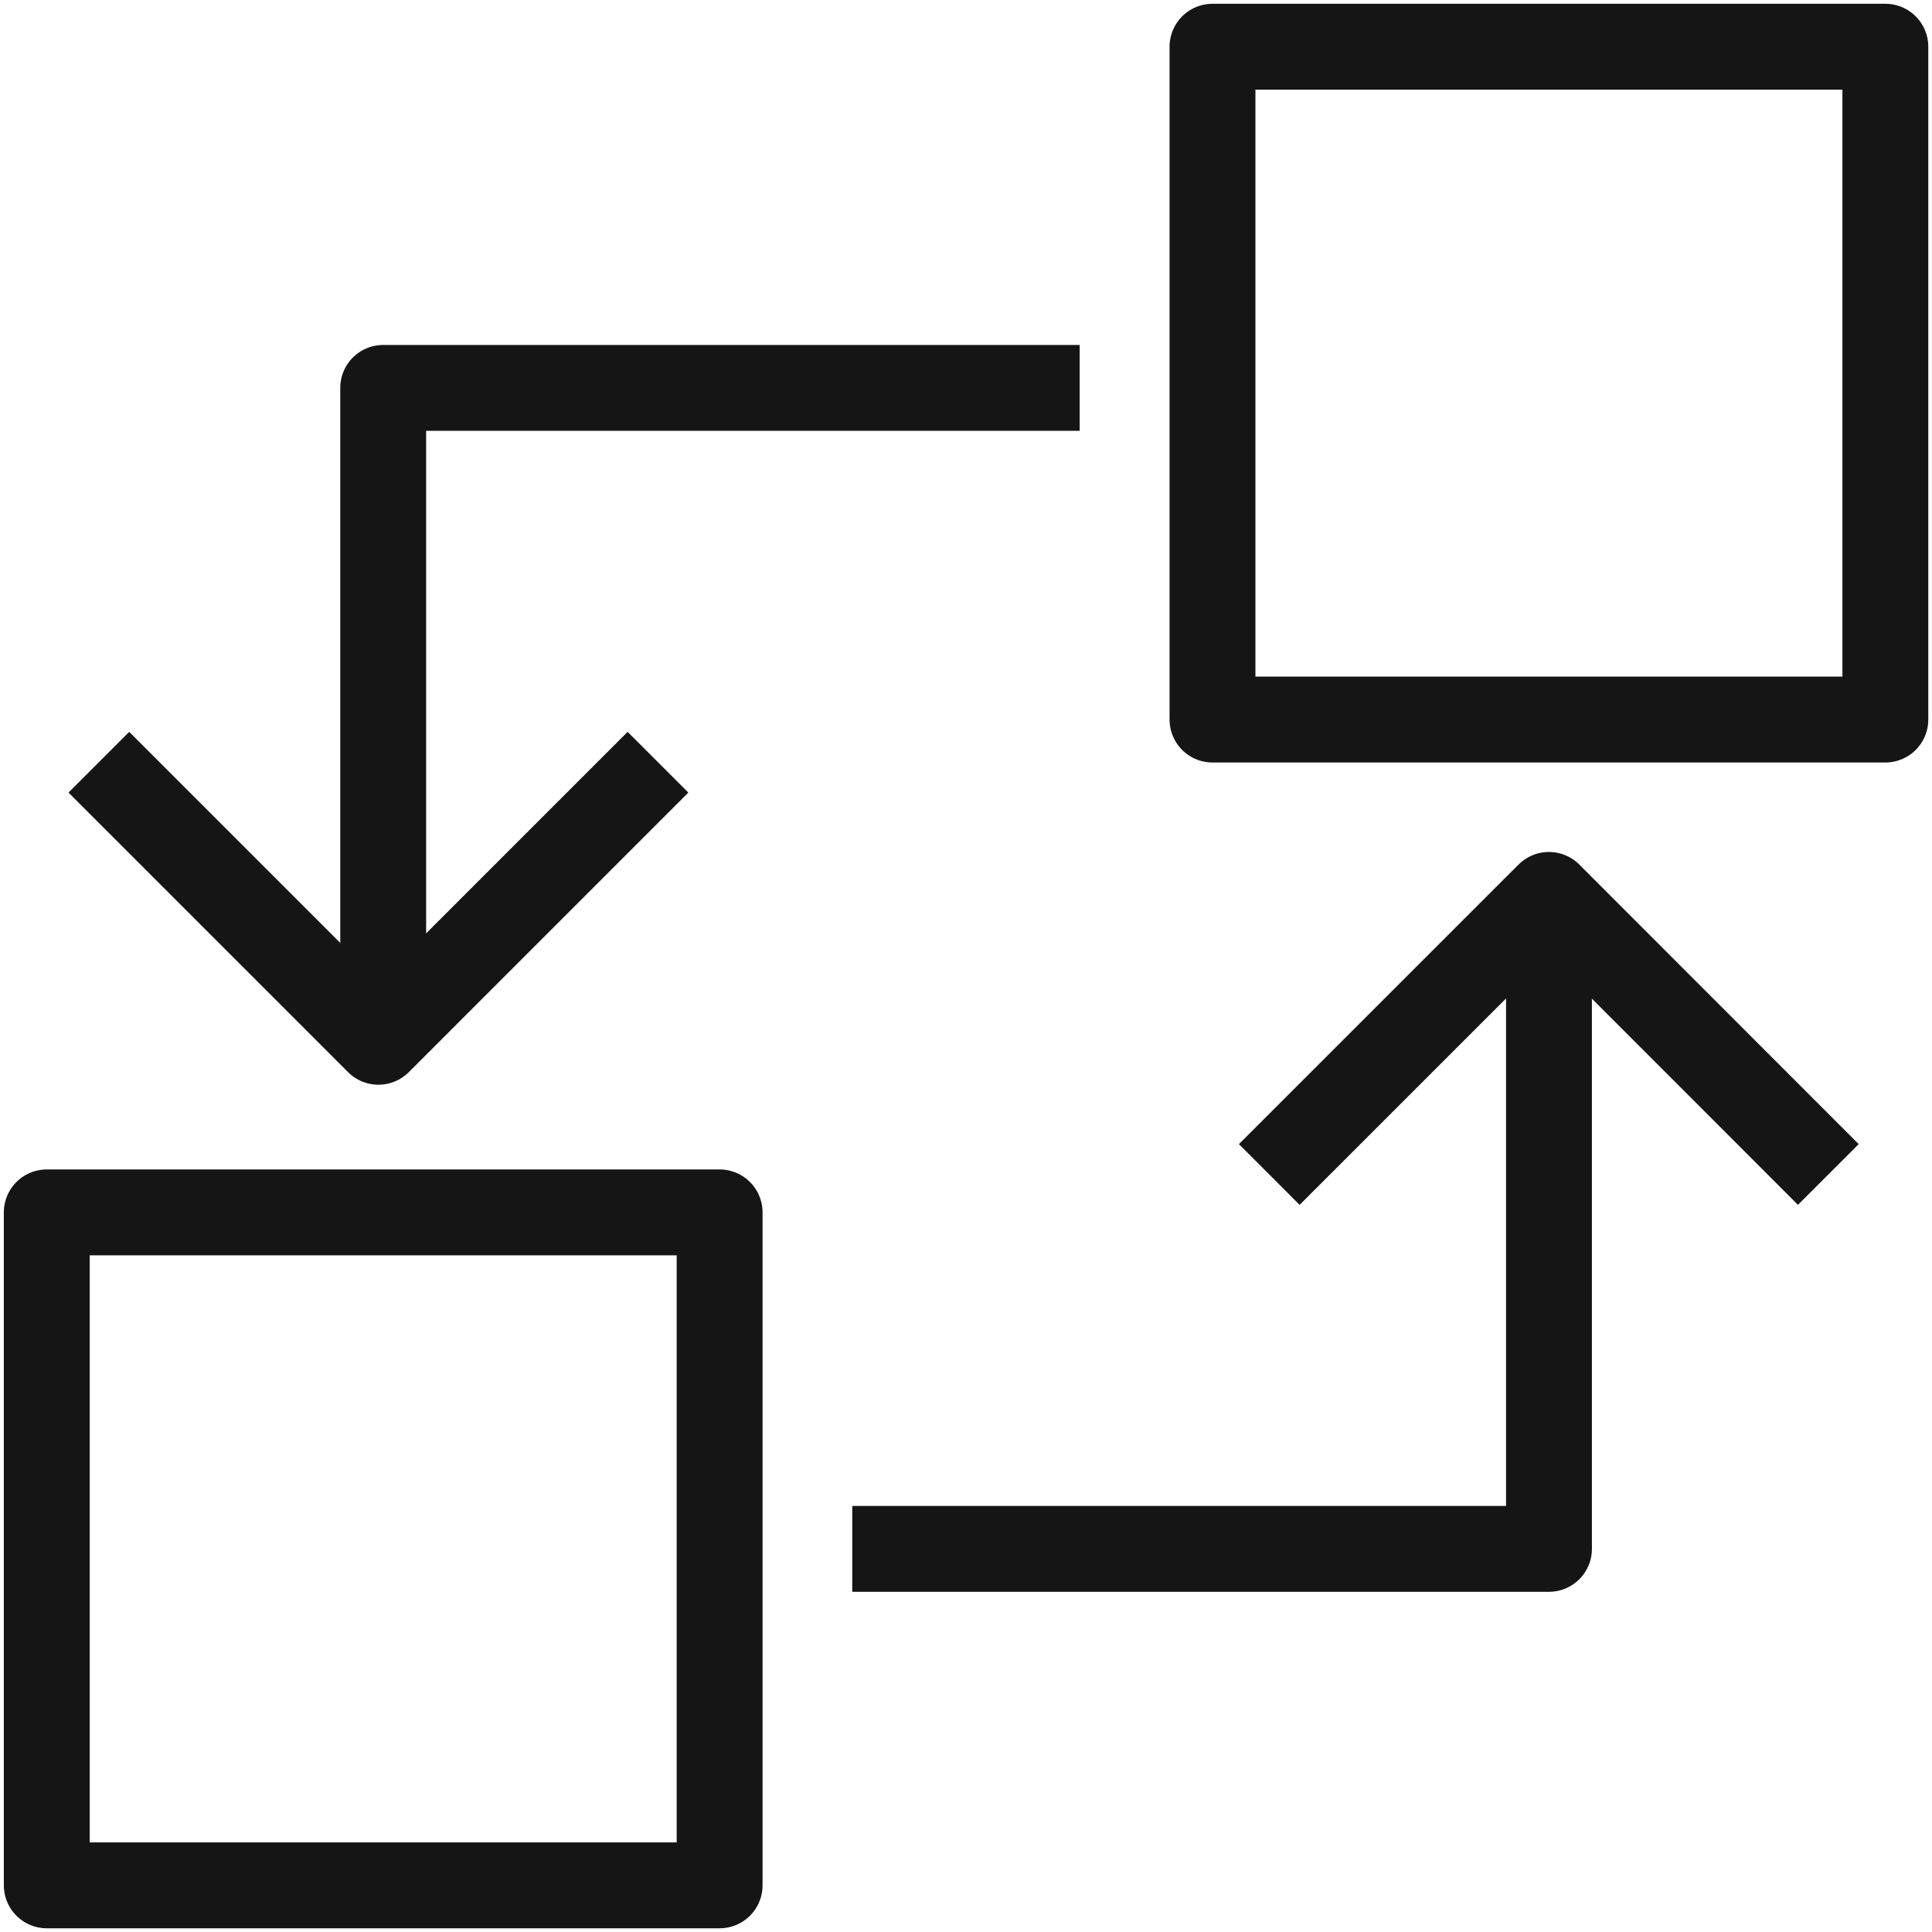 <?xml version="1.0" encoding="utf-8"?>
<!-- Generator: Adobe Illustrator 16.2.1, SVG Export Plug-In . SVG Version: 6.00 Build 0)  -->
<!DOCTYPE svg PUBLIC "-//W3C//DTD SVG 1.1//EN" "http://www.w3.org/Graphics/SVG/1.1/DTD/svg11.dtd">
<svg version="1.1" id="Calque_1" xmlns="http://www.w3.org/2000/svg" xmlns:xlink="http://www.w3.org/1999/xlink" x="0px"
     y="0px"
     width="33.75px" height="33.75px" viewBox="0 0 33.75 33.75" enable-background="new 0 0 33.75 33.75"
     xml:space="preserve">
<rect x="0.817" y="21.179" fill="none" stroke="#151515" stroke-width="1.5" stroke-linejoin="round"
      stroke-miterlimit="10" width="11.754" height="11.756"/>
  <rect x="21.181" y="0.816" fill="none" stroke="#151515" stroke-width="1.5" stroke-linejoin="round"
        stroke-miterlimit="10" width="11.754" height="11.754"/>
  <polyline fill="none" stroke="#151515" stroke-width="1.5" stroke-linejoin="round" stroke-miterlimit="10" points="27.059,15.633
	27.059,27.057 14.888,27.057 "/>
  <path fill="none" stroke="#151515" stroke-width="1.5" stroke-linejoin="round" stroke-miterlimit="10" d="M31.939,20.517
	c-2.565-2.566-4.881-4.884-4.881-4.884l-4.885,4.884"/>
  <polyline fill="none" stroke="#151515" stroke-width="1.5" stroke-linejoin="round" stroke-miterlimit="10" points="6.694,18.199
	6.694,6.776 18.861,6.776 "/>
  <polyline fill="none" stroke="#151515" stroke-width="1.5" stroke-linejoin="round" stroke-miterlimit="10" points="1.727,13.315
	6.611,18.199 11.494,13.315 "/>
</svg>
